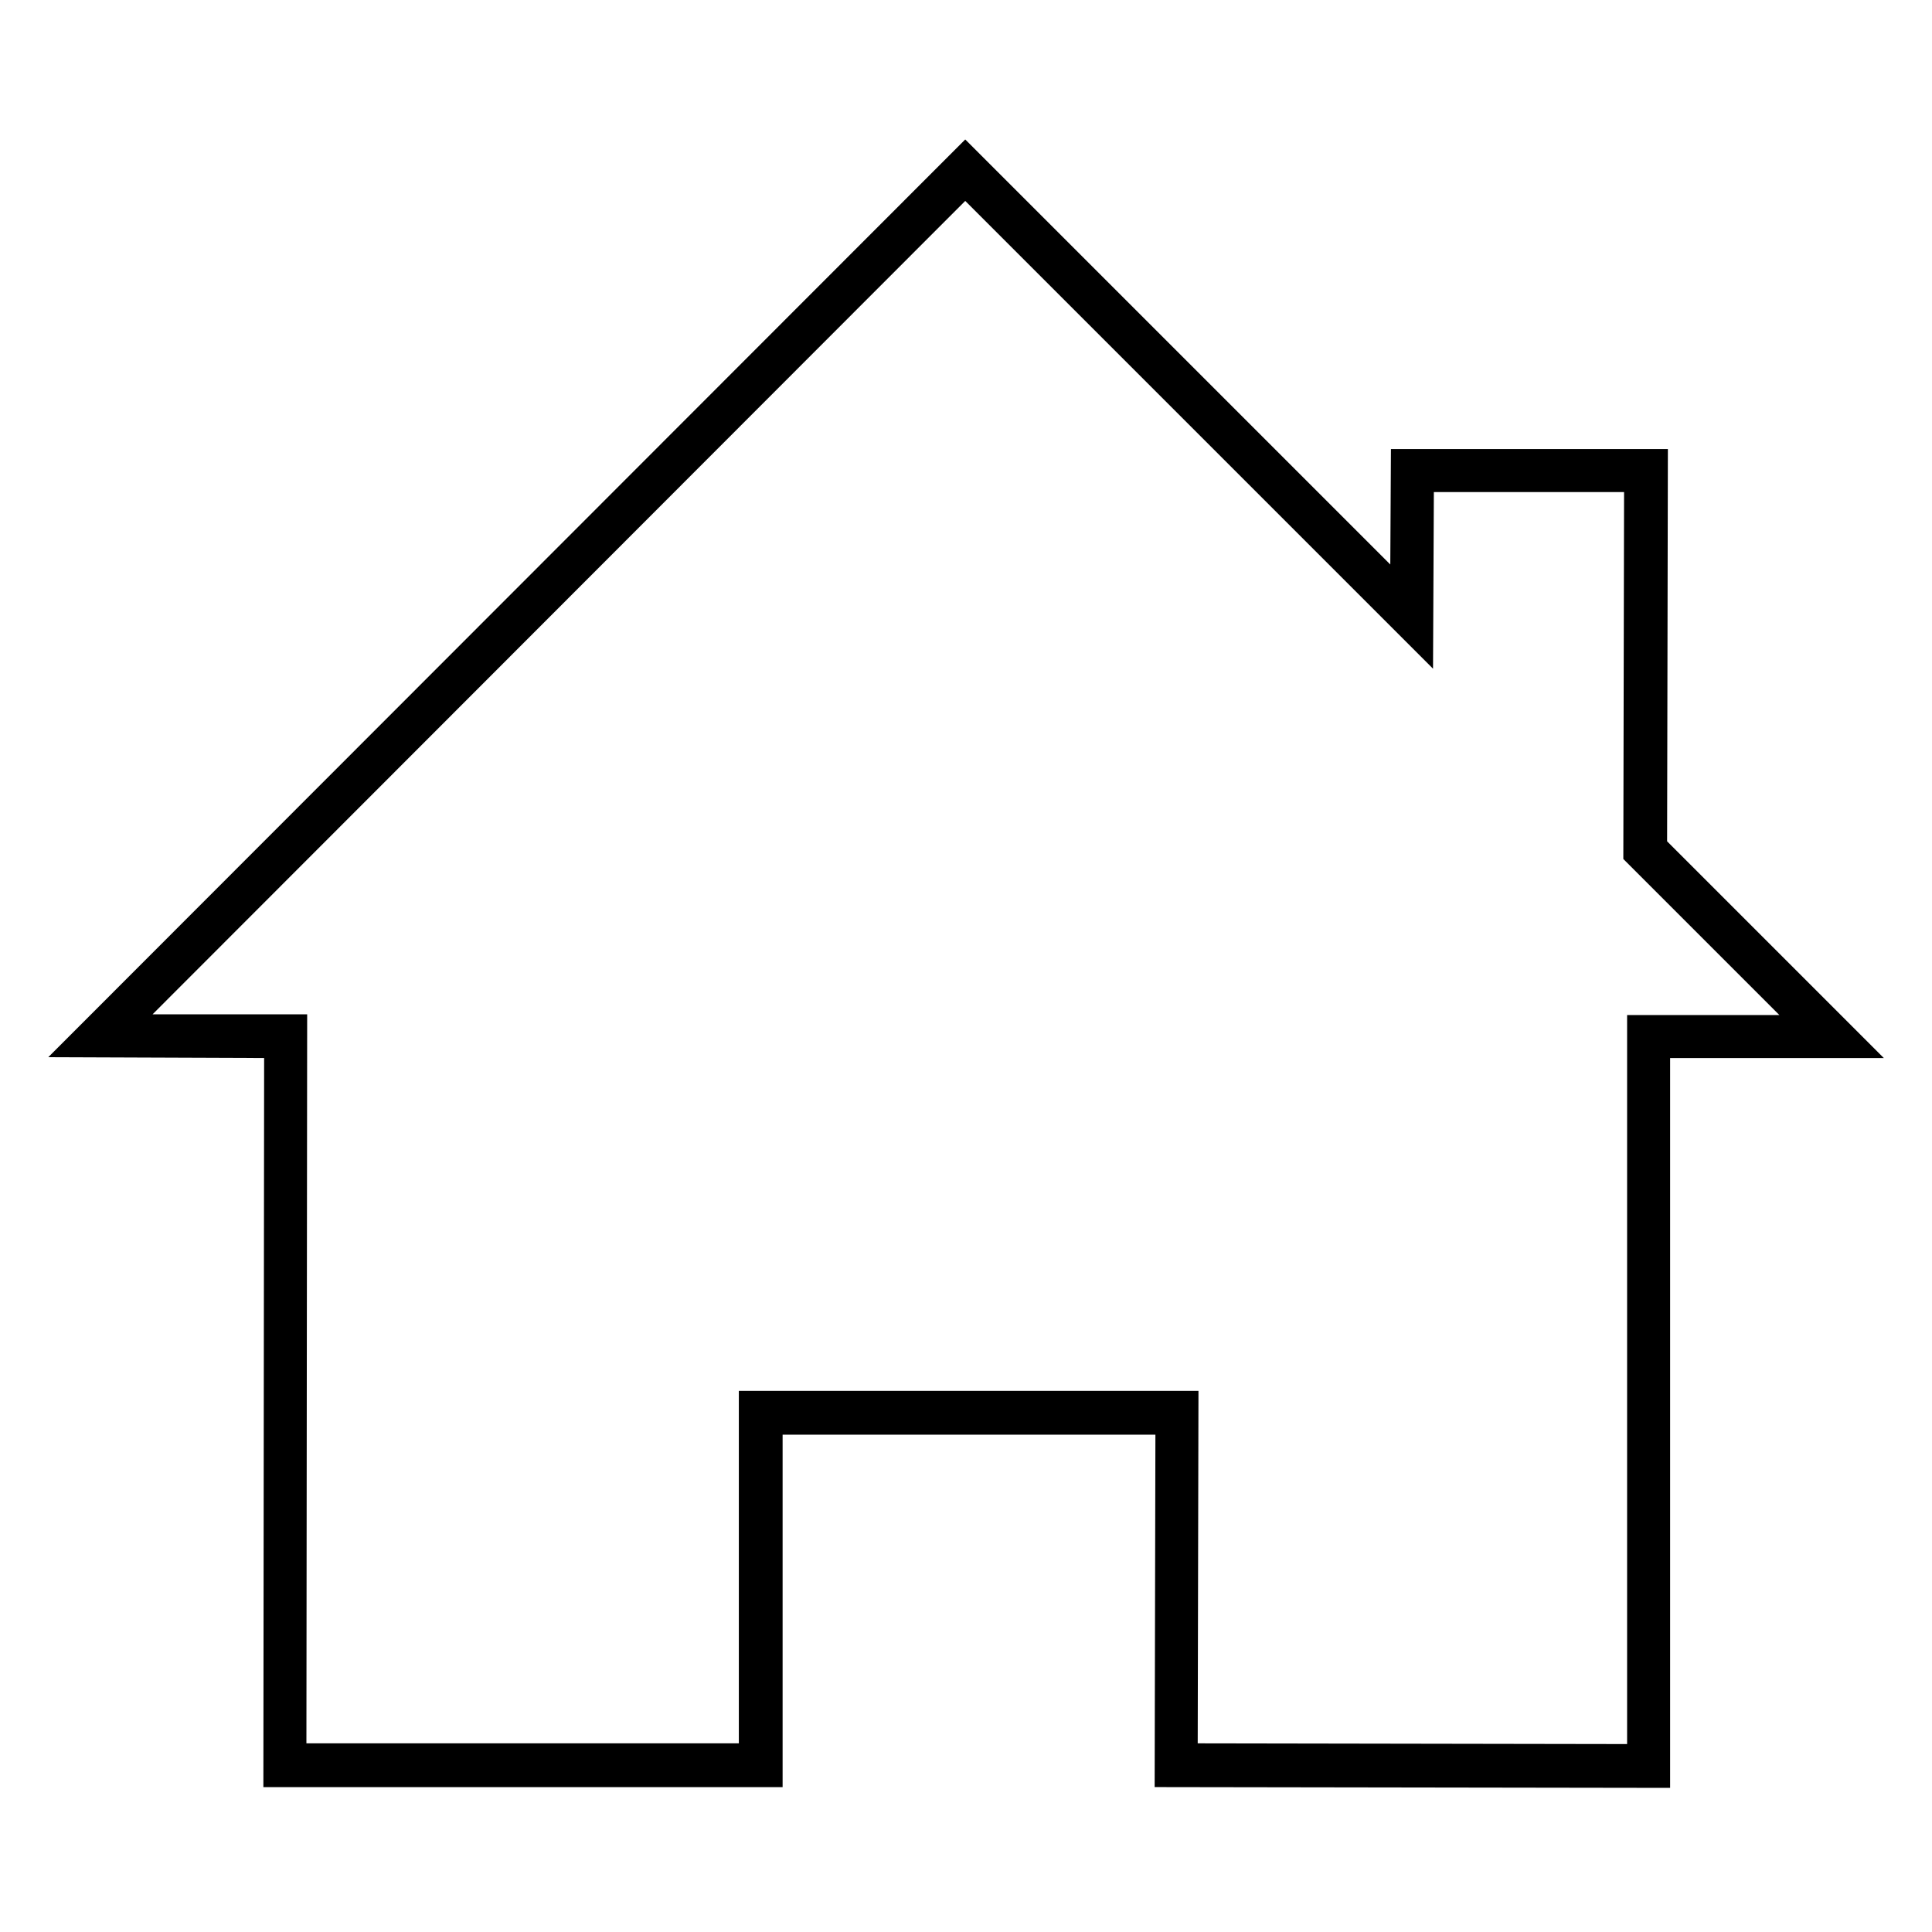 <?xml version="1.0" encoding="utf-8"?>
<!-- Svg Vector Icons : http://www.onlinewebfonts.com/icon -->
<!DOCTYPE svg PUBLIC "-//W3C//DTD SVG 1.1//EN" "http://www.w3.org/Graphics/SVG/1.1/DTD/svg11.dtd">
<svg version="1.1" xmlns="http://www.w3.org/2000/svg" xmlns:xlink="http://www.w3.org/1999/xlink" x="0px" y="0px" viewBox="0 0 256 256" enable-background="new 0 0 256 256" xml:space="preserve">
<g><g><path stroke-width="3" fill-opacity="0" stroke="#000000"  d="M219.8,235.4l-65.3-0.1l0.1-46.7h-52.4v46.7H36.4l0.1-96.6L10,138.6l117.9-118l57.8,57.8l0.1-17.4h33.7l-0.1,51.1l26.6,26.6h-26.2L219.8,235.4L219.8,235.4z M157.2,232.5l59.9,0.1V136h22.3l-22.8-22.8l0.1-49.5h-28.2L188.4,85l-60.5-60.5L16.6,135.9l22.6,0l-0.1,96.6h60.3v-46.7h57.9L157.2,232.5z"/></g></g>
</svg>
